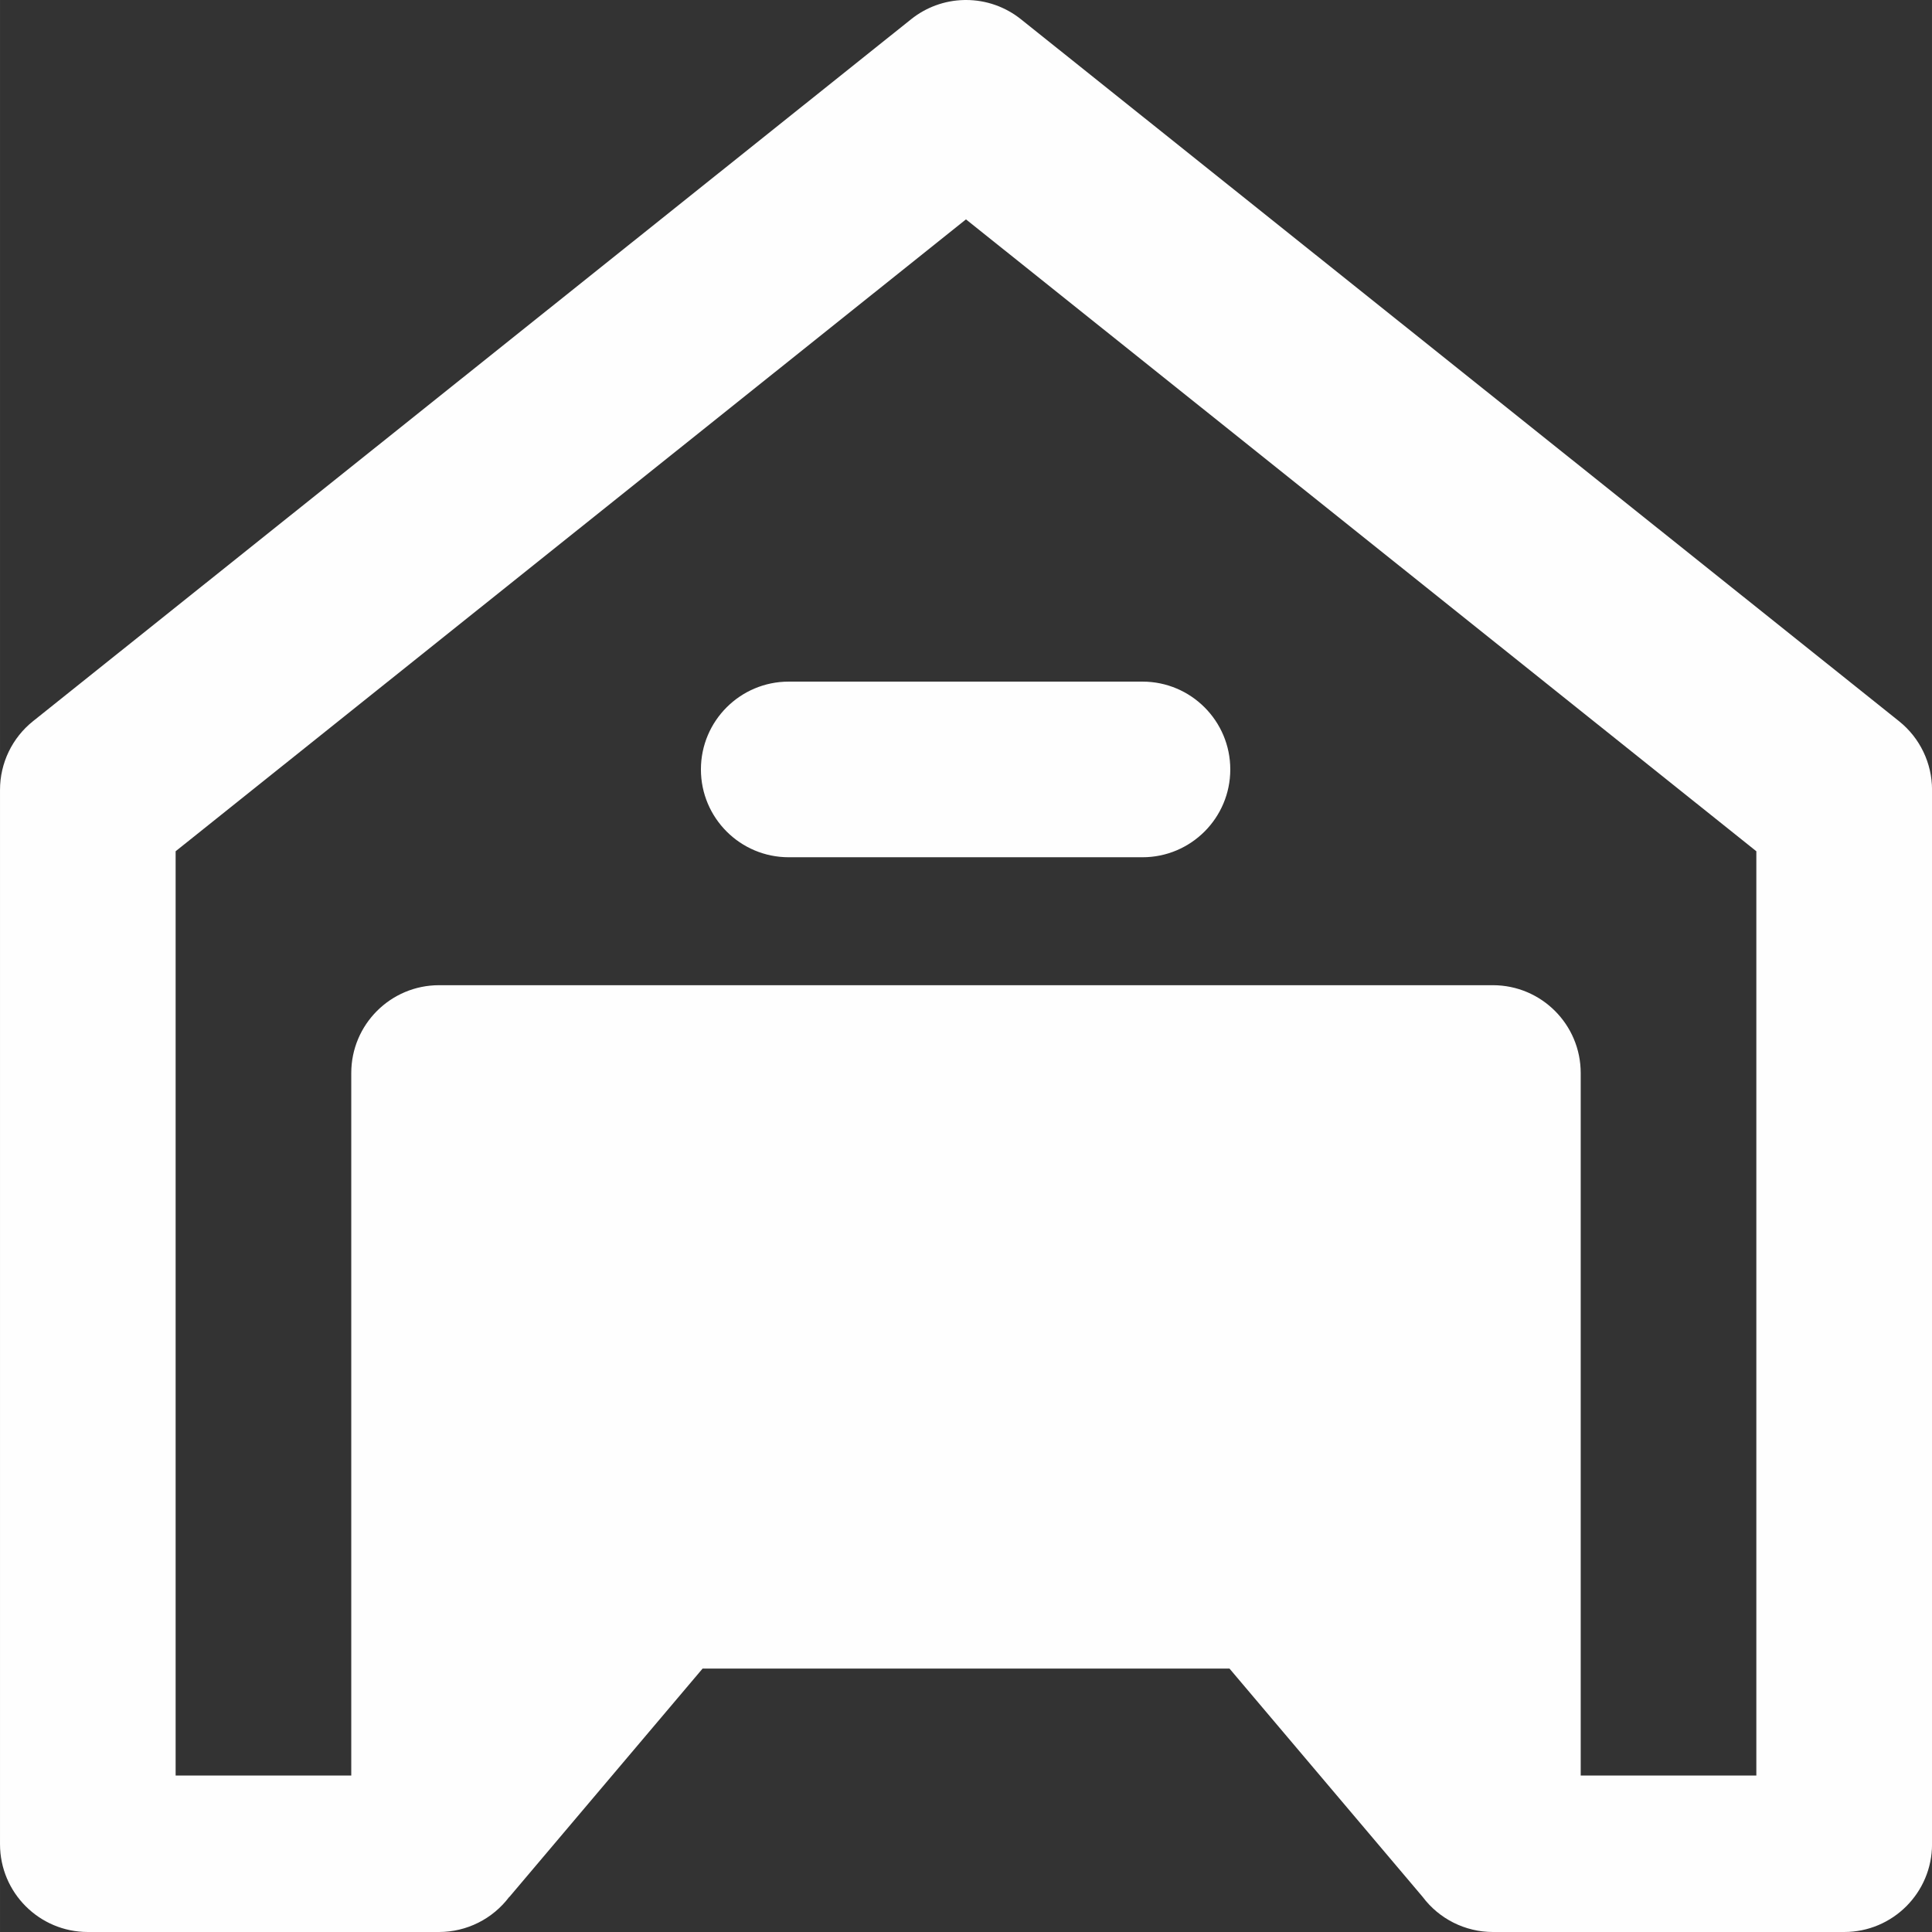 <?xml version="1.0" encoding="UTF-8"?>
<!DOCTYPE svg PUBLIC "-//W3C//DTD SVG 1.1//EN" "http://www.w3.org/Graphics/SVG/1.1/DTD/svg11.dtd">
<!-- Creator: CorelDRAW 2020 (64-Bit Evaluation Version) -->
<svg xmlns="http://www.w3.org/2000/svg" xml:space="preserve" width="2.786in" height="2.786in" version="1.1" style="shape-rendering:geometricPrecision; text-rendering:geometricPrecision; image-rendering:optimizeQuality; fill-rule:evenodd; clip-rule:evenodd"
viewBox="0 0 628.3 628.31"
 xmlns:xlink="http://www.w3.org/1999/xlink"
 xmlns:xodm="http://www.corel.com/coreldraw/odm/2003">
 <rect x="0" y="0" width="628.3" height="628.31" fill="#333333" stroke="none"/>
 <defs>
  <style type="text/css">
   <![CDATA[
    .fil0 {fill:#FEFEFE;fill-rule:nonzero}
   ]]>
  </style>
 </defs>
 <g id="Layer_x0020_1">
  <path class="fil0" d="M313.42 0.01c-6.23,0.15 -12.25,2.35 -17.12,6.25l-285.59 228.3c-6.77,5.42 -10.71,13.62 -10.71,22.3 0,0 0,0.01 0,0.02l0 342.87c0,15.77 12.79,28.56 28.56,28.56l114.24 0c8.98,-0.01 17.43,-4.25 22.82,-11.43l0.06 0 62.81 -74.24 171.35 0 62.81 74.24c5.39,7.19 13.86,11.43 22.86,11.43 0,0 0.01,0 0.01,0l114.24 0c15.77,0 28.56,-12.79 28.56,-28.56l0 -342.87c0,-0 0,-0.01 0,-0.02 0,-8.67 -3.94,-16.88 -10.71,-22.3l-285.59 -228.3c-5.06,-4.05 -11.36,-6.26 -17.84,-6.26 -0.24,0 -0.49,0.01 -0.74,0.01l0 -0zm0.73 71.34l257.03 205.49 0 300.59 -57.12 0 0 -228.47c0,-15.77 -12.79,-28.56 -28.56,-28.56l-342.71 0c-15.77,0 -28.56,12.79 -28.56,28.56l0 228.47 -57.12 0 0 -300.59 257.03 -205.49 0 0zm-57.25 150.32c-0.13,0 -0.27,-0 -0.4,-0 -15.77,0 -28.56,12.79 -28.56,28.56 0,15.77 12.79,28.56 28.56,28.56 0.13,0 0.28,-0 0.4,-0l114.24 0c0.13,0 0.27,0 0.4,0 15.77,0 28.56,-12.79 28.56,-28.56 0,-15.77 -12.79,-28.56 -28.56,-28.56 -0.13,0 -0.28,0 -0.4,0l-114.24 0 0 -0z"/>
 </g>
</svg>
